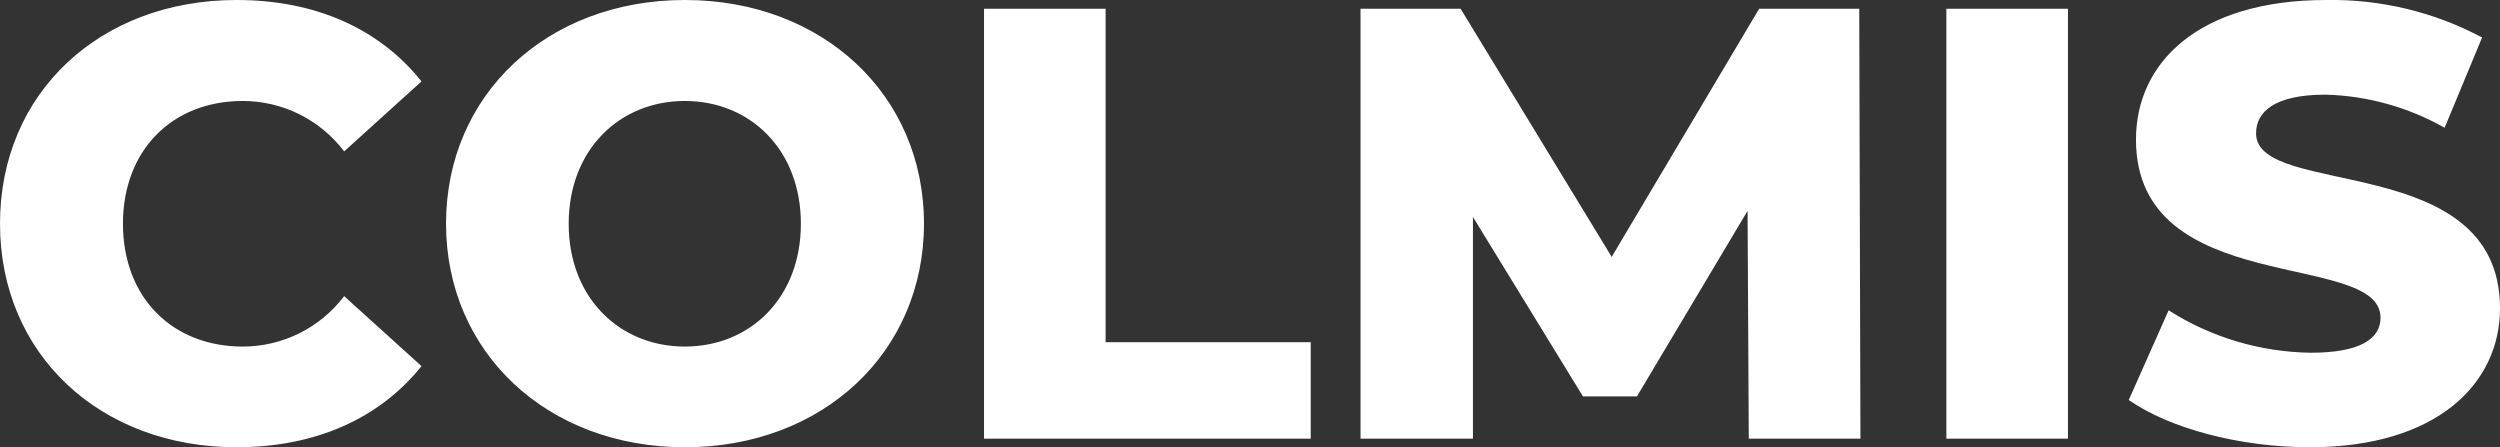 <?xml version="1.0" encoding="UTF-8"?>
<svg id="Lager_2" data-name="Lager 2" xmlns="http://www.w3.org/2000/svg" viewBox="0 0 166.13 29.72">
  <rect x="0" y="0" width="166.13" height="29.72" fill="#333333" stroke="none"/>
  <defs>
    <style>
      .cls-1 {
        fill: #fff;
      }
    </style>
  </defs>
  <g id="Lager_1-2" data-name="Lager 1">
    <g id="Group_1" data-name="Group 1">
      <path id="Path_12" data-name="Path 12" class="cls-1" d="m15.72,29.72c5.26,0,9.51-1.92,12.29-5.39l-5.14-4.65c-1.6,2.11-4.09,3.35-6.74,3.35-4.69,0-7.96-3.27-7.96-8.16s3.27-8.16,7.96-8.16c2.65,0,5.14,1.24,6.74,3.35l5.14-4.65C25.23,1.92,20.98,0,15.72,0,6.65,0,0,6.17,0,14.86s6.65,14.86,15.72,14.86m29.8,0c9.14,0,15.88-6.29,15.88-14.86S54.66,0,45.51,0s-15.87,6.29-15.87,14.86,6.73,14.86,15.87,14.86m0-6.69c-4.33,0-7.72-3.23-7.72-8.16s3.39-8.16,7.72-8.16,7.71,3.23,7.71,8.16-3.38,8.16-7.71,8.16m19.87,6.12h21.72v-6.41h-13.63V.58h-8.08v28.57h-.01Zm58.25,0l-.08-28.57h-6.65l-9.8,16.49L97.06.58h-6.65v28.57h7.47v-14.73l7.31,11.92h3.59l7.35-12.33.08,15.14h7.43,0Zm5.71,0h8.08V.58h-8.08s0,28.57,0,28.57Zm24.14.57c8.49,0,12.65-4.25,12.65-9.23,0-10.53-16.21-7.27-16.21-11.63,0-1.43,1.23-2.57,4.61-2.57,2.78.07,5.5.83,7.92,2.2l2.49-6C161.77.8,158.2-.06,154.59,0c-8.49,0-12.65,4.16-12.65,9.27,0,10.61,16.25,7.31,16.25,11.84,0,1.39-1.31,2.33-4.65,2.33-3.34-.05-6.61-1.02-9.43-2.82l-2.65,5.96c2.69,1.88,7.35,3.14,12.04,3.14"/>
    </g>
  </g>
</svg>
